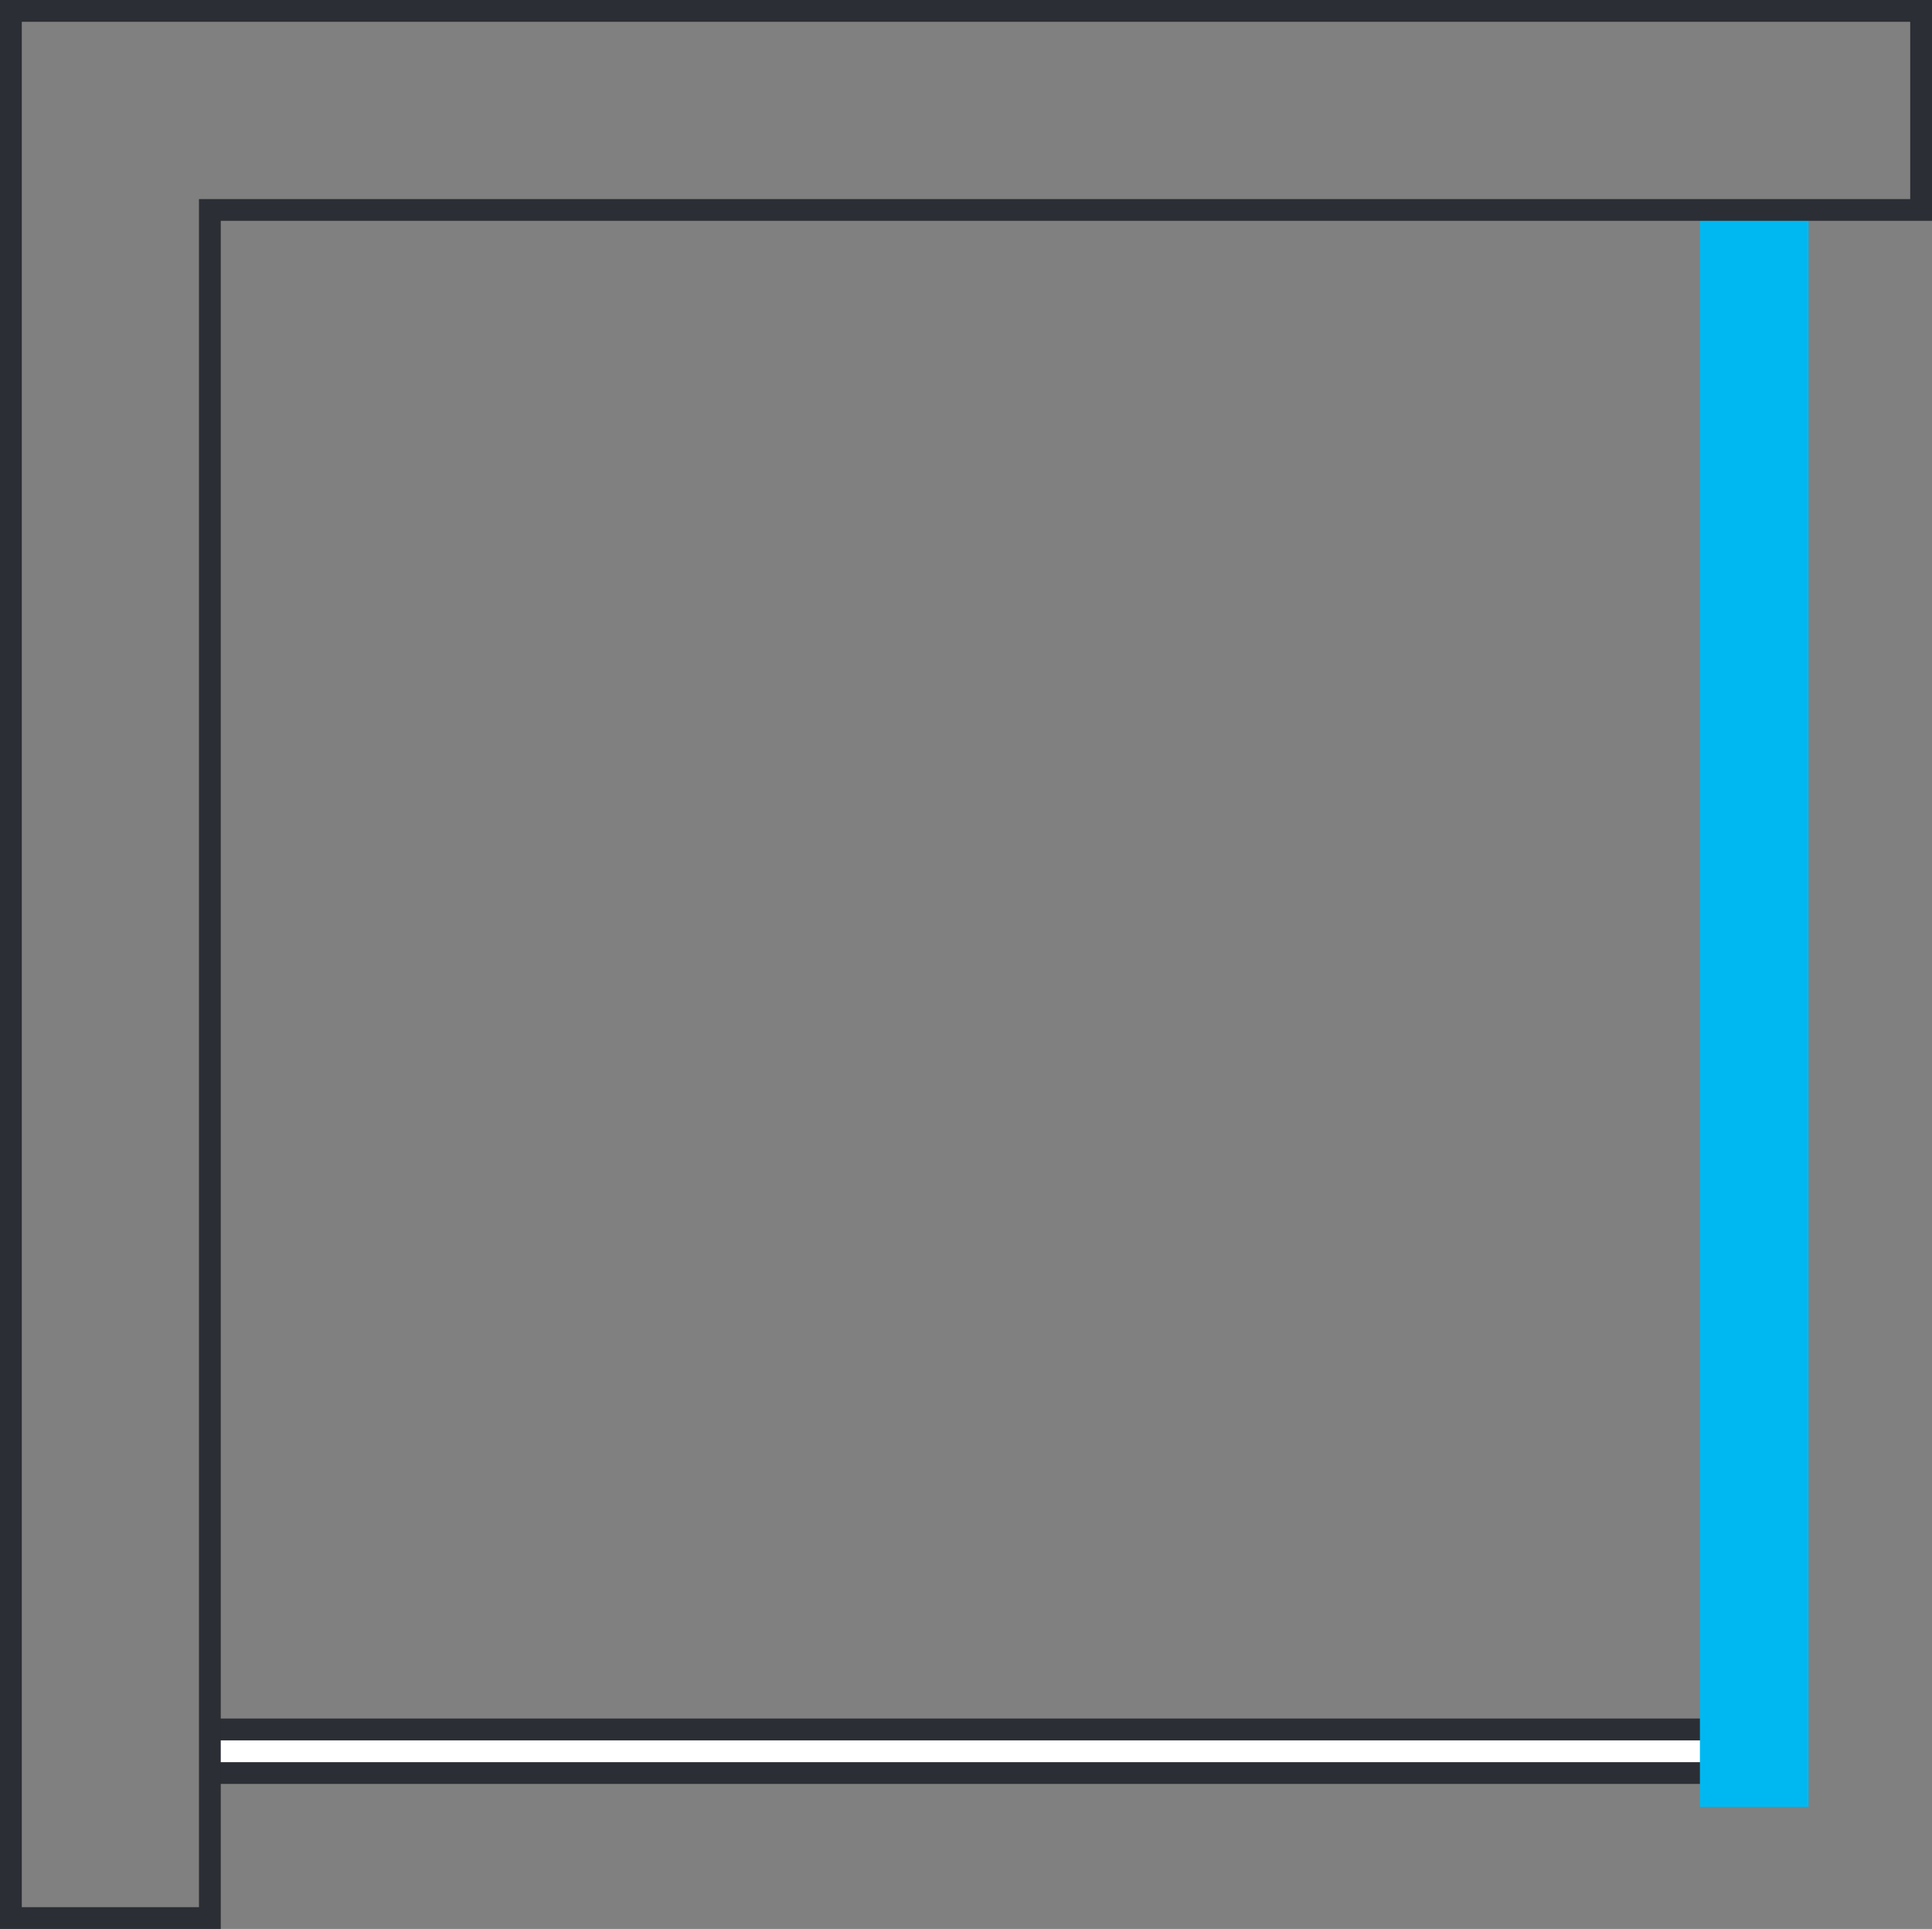 <?xml version="1.0" encoding="UTF-8"?> <svg xmlns="http://www.w3.org/2000/svg" width="33.781" height="33.726" viewBox="0 0 33.781 33.726"><rect x="0" y="0" width="33.781" height="33.726" fill="#808080" stroke="none"/><g id="Raggruppa_1450" data-name="Raggruppa 1450" transform="translate(0 33.726)"><g id="Raggruppa_1445" data-name="Raggruppa 1445" transform="translate(30.099 -3.678)"><path id="Tracciato_4356" data-name="Tracciato 4356" d="M0,0V-26.377H1.143V1.143Z" fill="#2b2e34"></path></g><g id="Raggruppa_1446" data-name="Raggruppa 1446" transform="translate(31.242 -2.536)"><path id="Tracciato_4357" data-name="Tracciato 4357" d="M0,0H-27.572V-1.143H-1.143Z" fill="#2b2e34"></path></g><g id="Raggruppa_1447" data-name="Raggruppa 1447" transform="translate(30.479 -30.055)"><path id="Tracciato_4358" data-name="Tracciato 4358" d="M0,0V26.758l.383.381V0Z" fill="#fff"></path></g><g id="Raggruppa_1448" data-name="Raggruppa 1448" transform="translate(3.669 -3.297)"><path id="Tracciato_4359" data-name="Tracciato 4359" d="M0,0V.381H27.193L26.81,0Z" fill="#fff"></path></g><path id="Tracciato_4360" data-name="Tracciato 4360" d="M31.623-2.135h-1.9v-27.92h1.9Z" fill="#00b8f1"></path><g id="Raggruppa_1449" data-name="Raggruppa 1449" transform="translate(0 -33.726)"><path id="Tracciato_4361" data-name="Tracciato 4361" d="M0,0V33.726H3.86V3.861H33.781V0ZM.381.381H33.4v3.1H3.479V33.345H.381Z" fill="#2b2e34"></path></g></g></svg> 